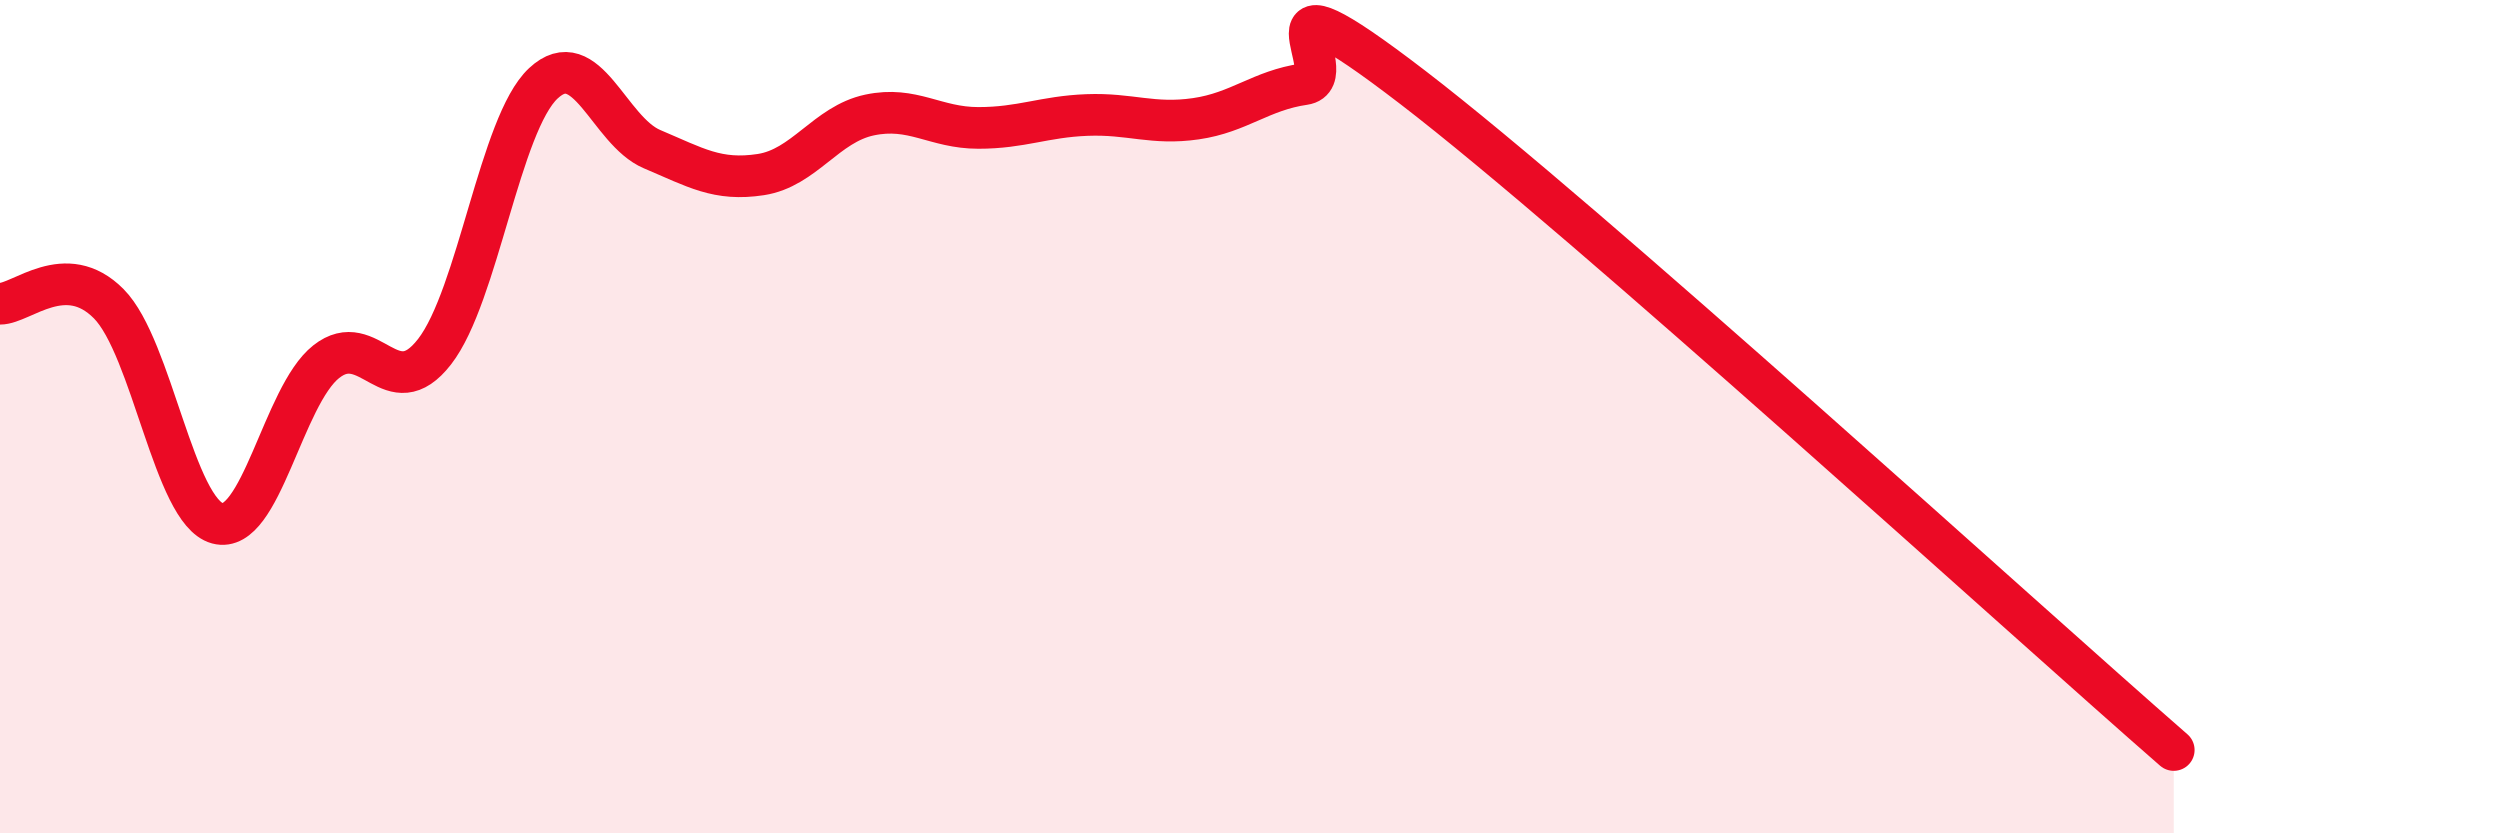 
    <svg width="60" height="20" viewBox="0 0 60 20" xmlns="http://www.w3.org/2000/svg">
      <path
        d="M 0,7.29 C 0.52,7.29 1.57,6.24 2.61,7.29 C 3.65,8.34 4.18,12.28 5.22,12.56 C 6.26,12.84 6.79,9.5 7.83,8.68 C 8.87,7.86 9.39,9.78 10.43,8.44 C 11.47,7.1 12,2.97 13.04,2 C 14.08,1.03 14.61,3.14 15.65,3.58 C 16.69,4.02 17.22,4.35 18.26,4.19 C 19.3,4.03 19.83,2.98 20.87,2.76 C 21.91,2.54 22.44,3.07 23.48,3.07 C 24.52,3.07 25.05,2.8 26.09,2.76 C 27.13,2.72 27.66,3 28.7,2.85 C 29.74,2.7 30.26,2.17 31.3,2.02 C 32.34,1.87 29.74,-1.1 33.91,2.1 C 38.08,5.3 48.52,14.82 52.17,18L52.17 20L0 20Z"
        fill="#EB0A25"
        opacity="0.1"
        stroke-linecap="round"
        stroke-linejoin="round"
      />
      <path
        d="M 0,7.29 C 0.52,7.29 1.57,6.24 2.61,7.29 C 3.65,8.34 4.18,12.28 5.22,12.56 C 6.26,12.84 6.79,9.5 7.83,8.68 C 8.87,7.86 9.39,9.78 10.43,8.44 C 11.47,7.1 12,2.97 13.04,2 C 14.08,1.03 14.61,3.14 15.65,3.58 C 16.69,4.02 17.22,4.35 18.26,4.19 C 19.3,4.03 19.83,2.98 20.87,2.76 C 21.91,2.54 22.44,3.07 23.48,3.07 C 24.52,3.07 25.05,2.8 26.09,2.76 C 27.13,2.72 27.66,3 28.7,2.85 C 29.74,2.7 30.26,2.17 31.3,2.02 C 32.34,1.87 29.74,-1.1 33.91,2.1 C 38.08,5.3 48.52,14.82 52.17,18"
        stroke="#EB0A25"
        stroke-width="1"
        fill="none"
        stroke-linecap="round"
        stroke-linejoin="round"
      />
    </svg>
  